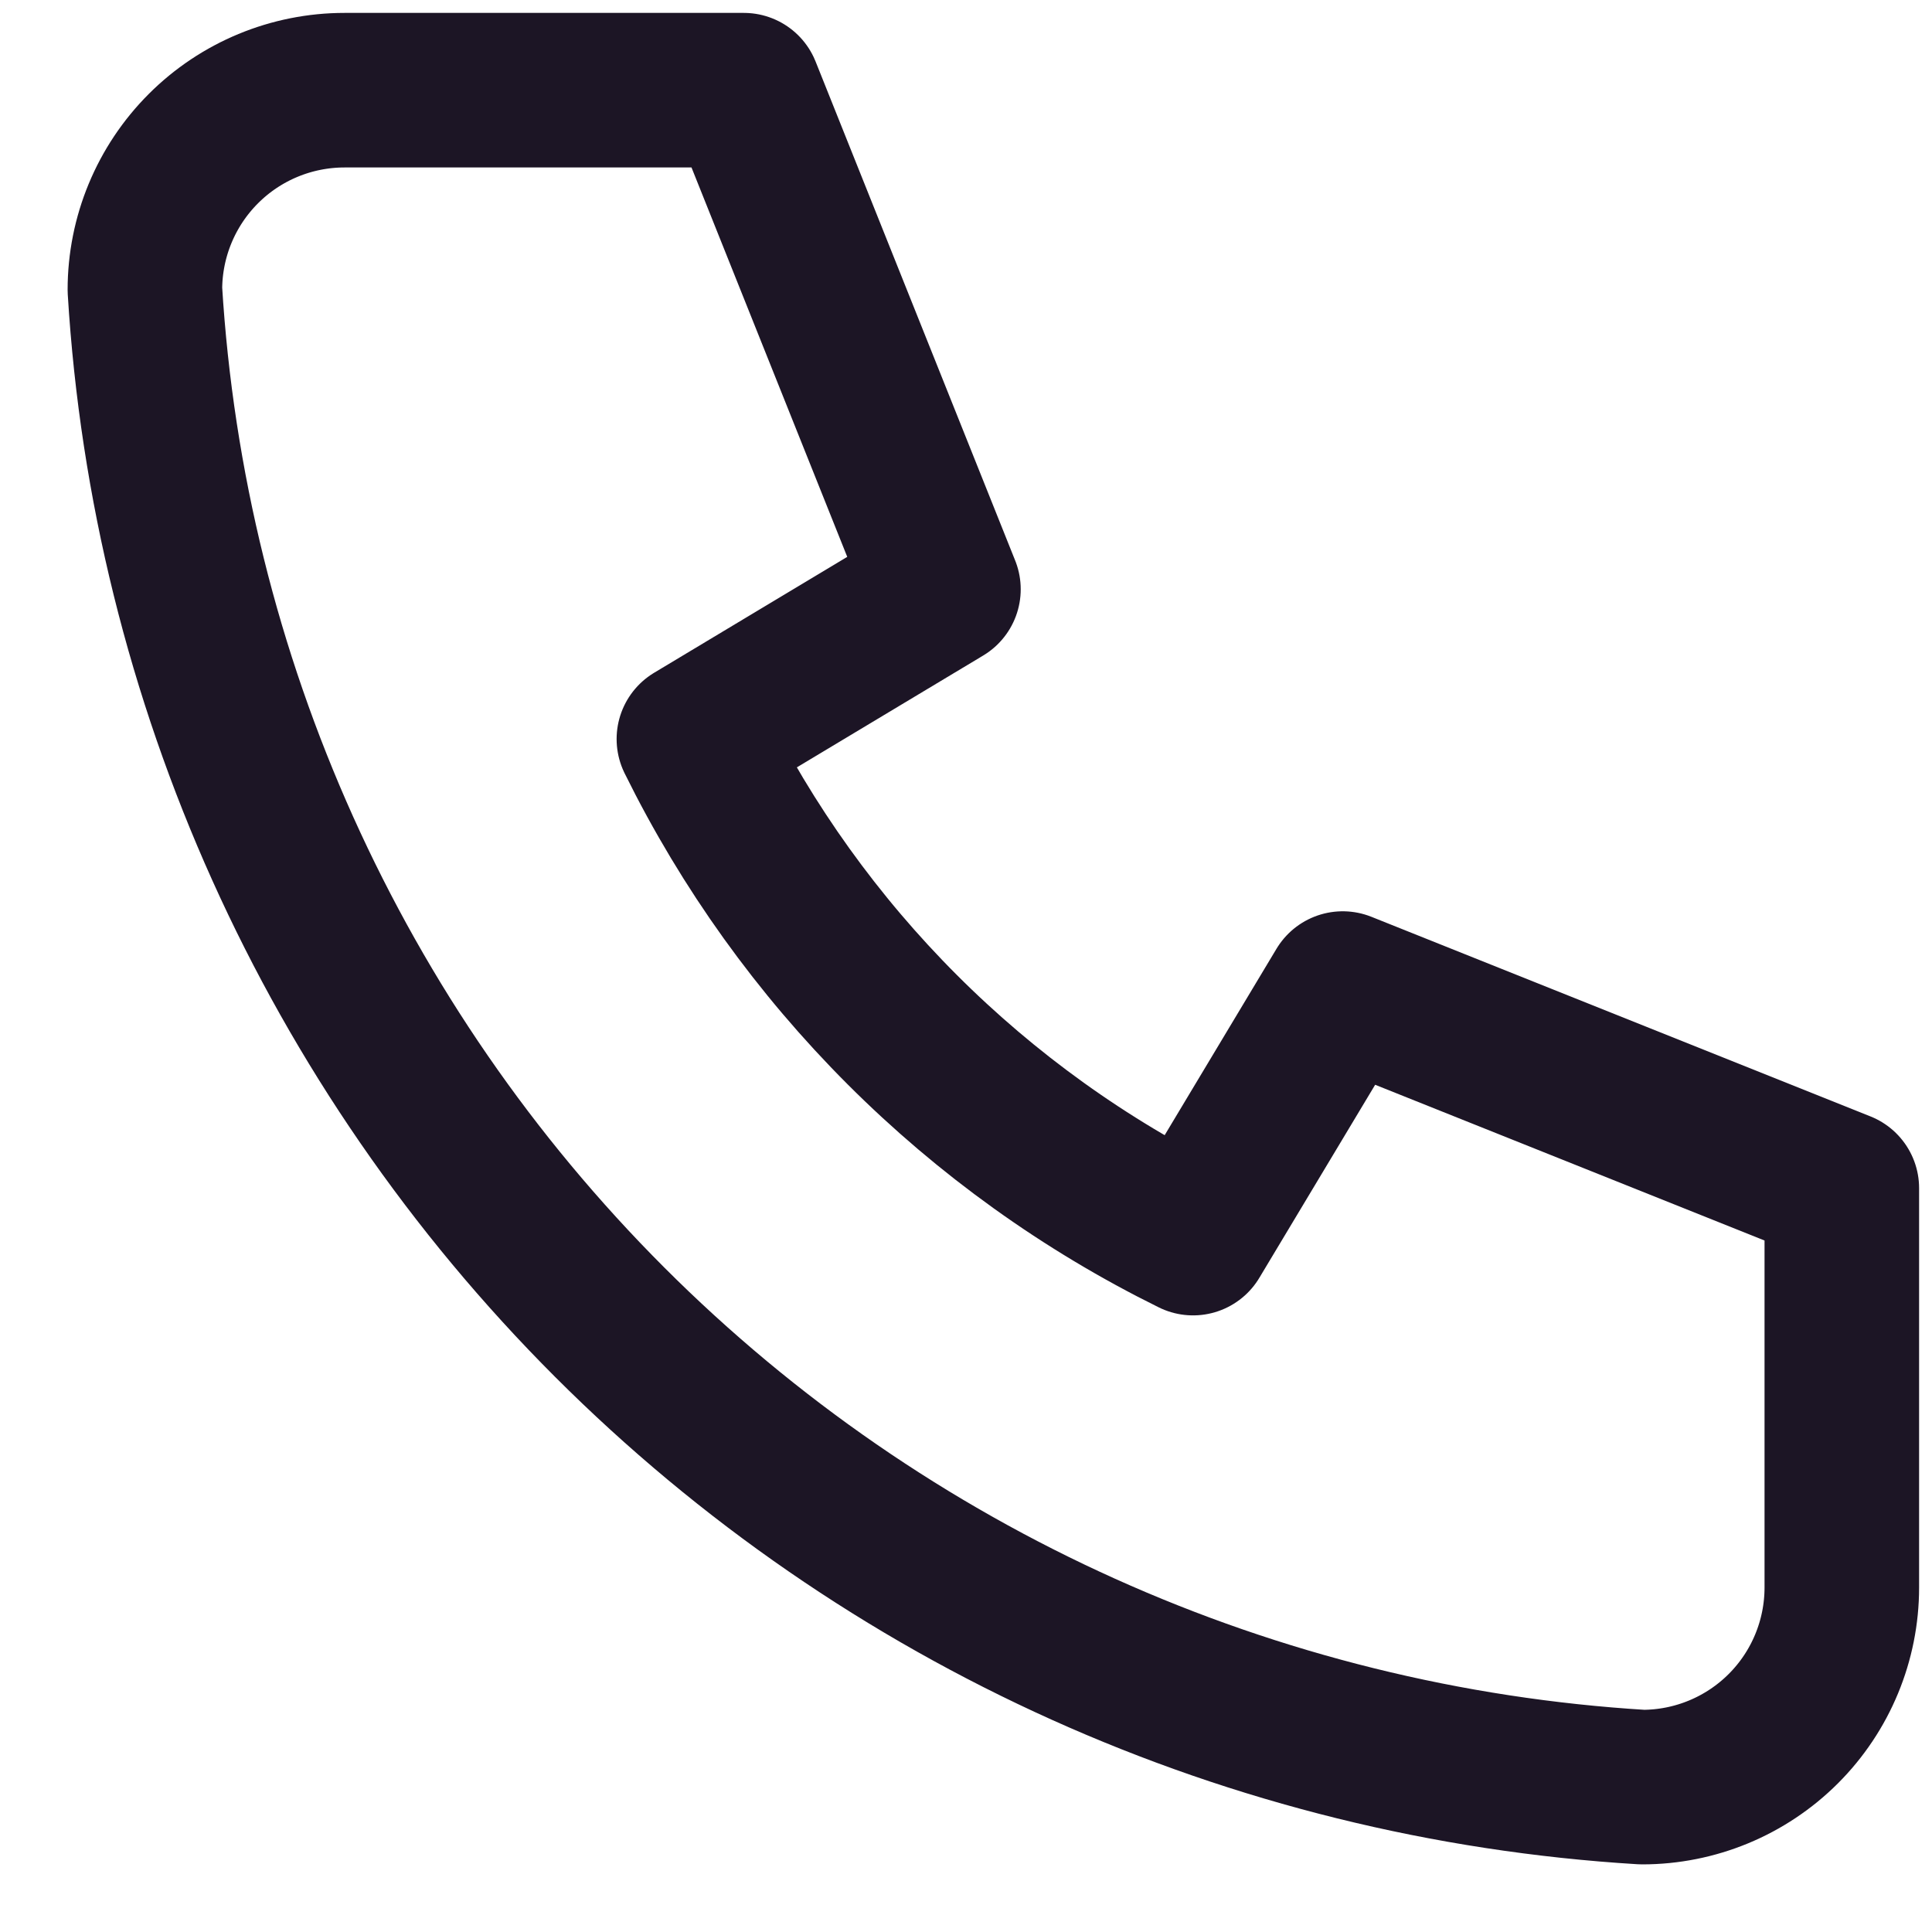 <svg width="25" height="25" viewBox="0 0 25 25" fill="none" xmlns="http://www.w3.org/2000/svg">
<path d="M4.458 1.167H9.625L12.208 7.625L8.979 9.563C10.363 12.367 12.633 14.637 15.438 16.021L17.375 12.792L23.833 15.375V20.542C23.833 21.227 23.561 21.884 23.077 22.368C22.592 22.853 21.935 23.125 21.25 23.125C16.212 22.819 11.459 20.679 7.89 17.11C4.321 13.541 2.181 8.788 1.875 3.75C1.875 3.065 2.147 2.408 2.632 1.923C3.116 1.439 3.773 1.167 4.458 1.167Z" stroke="#1C1525" stroke-width="2" stroke-linecap="round" stroke-linejoin="round"/>
</svg>
